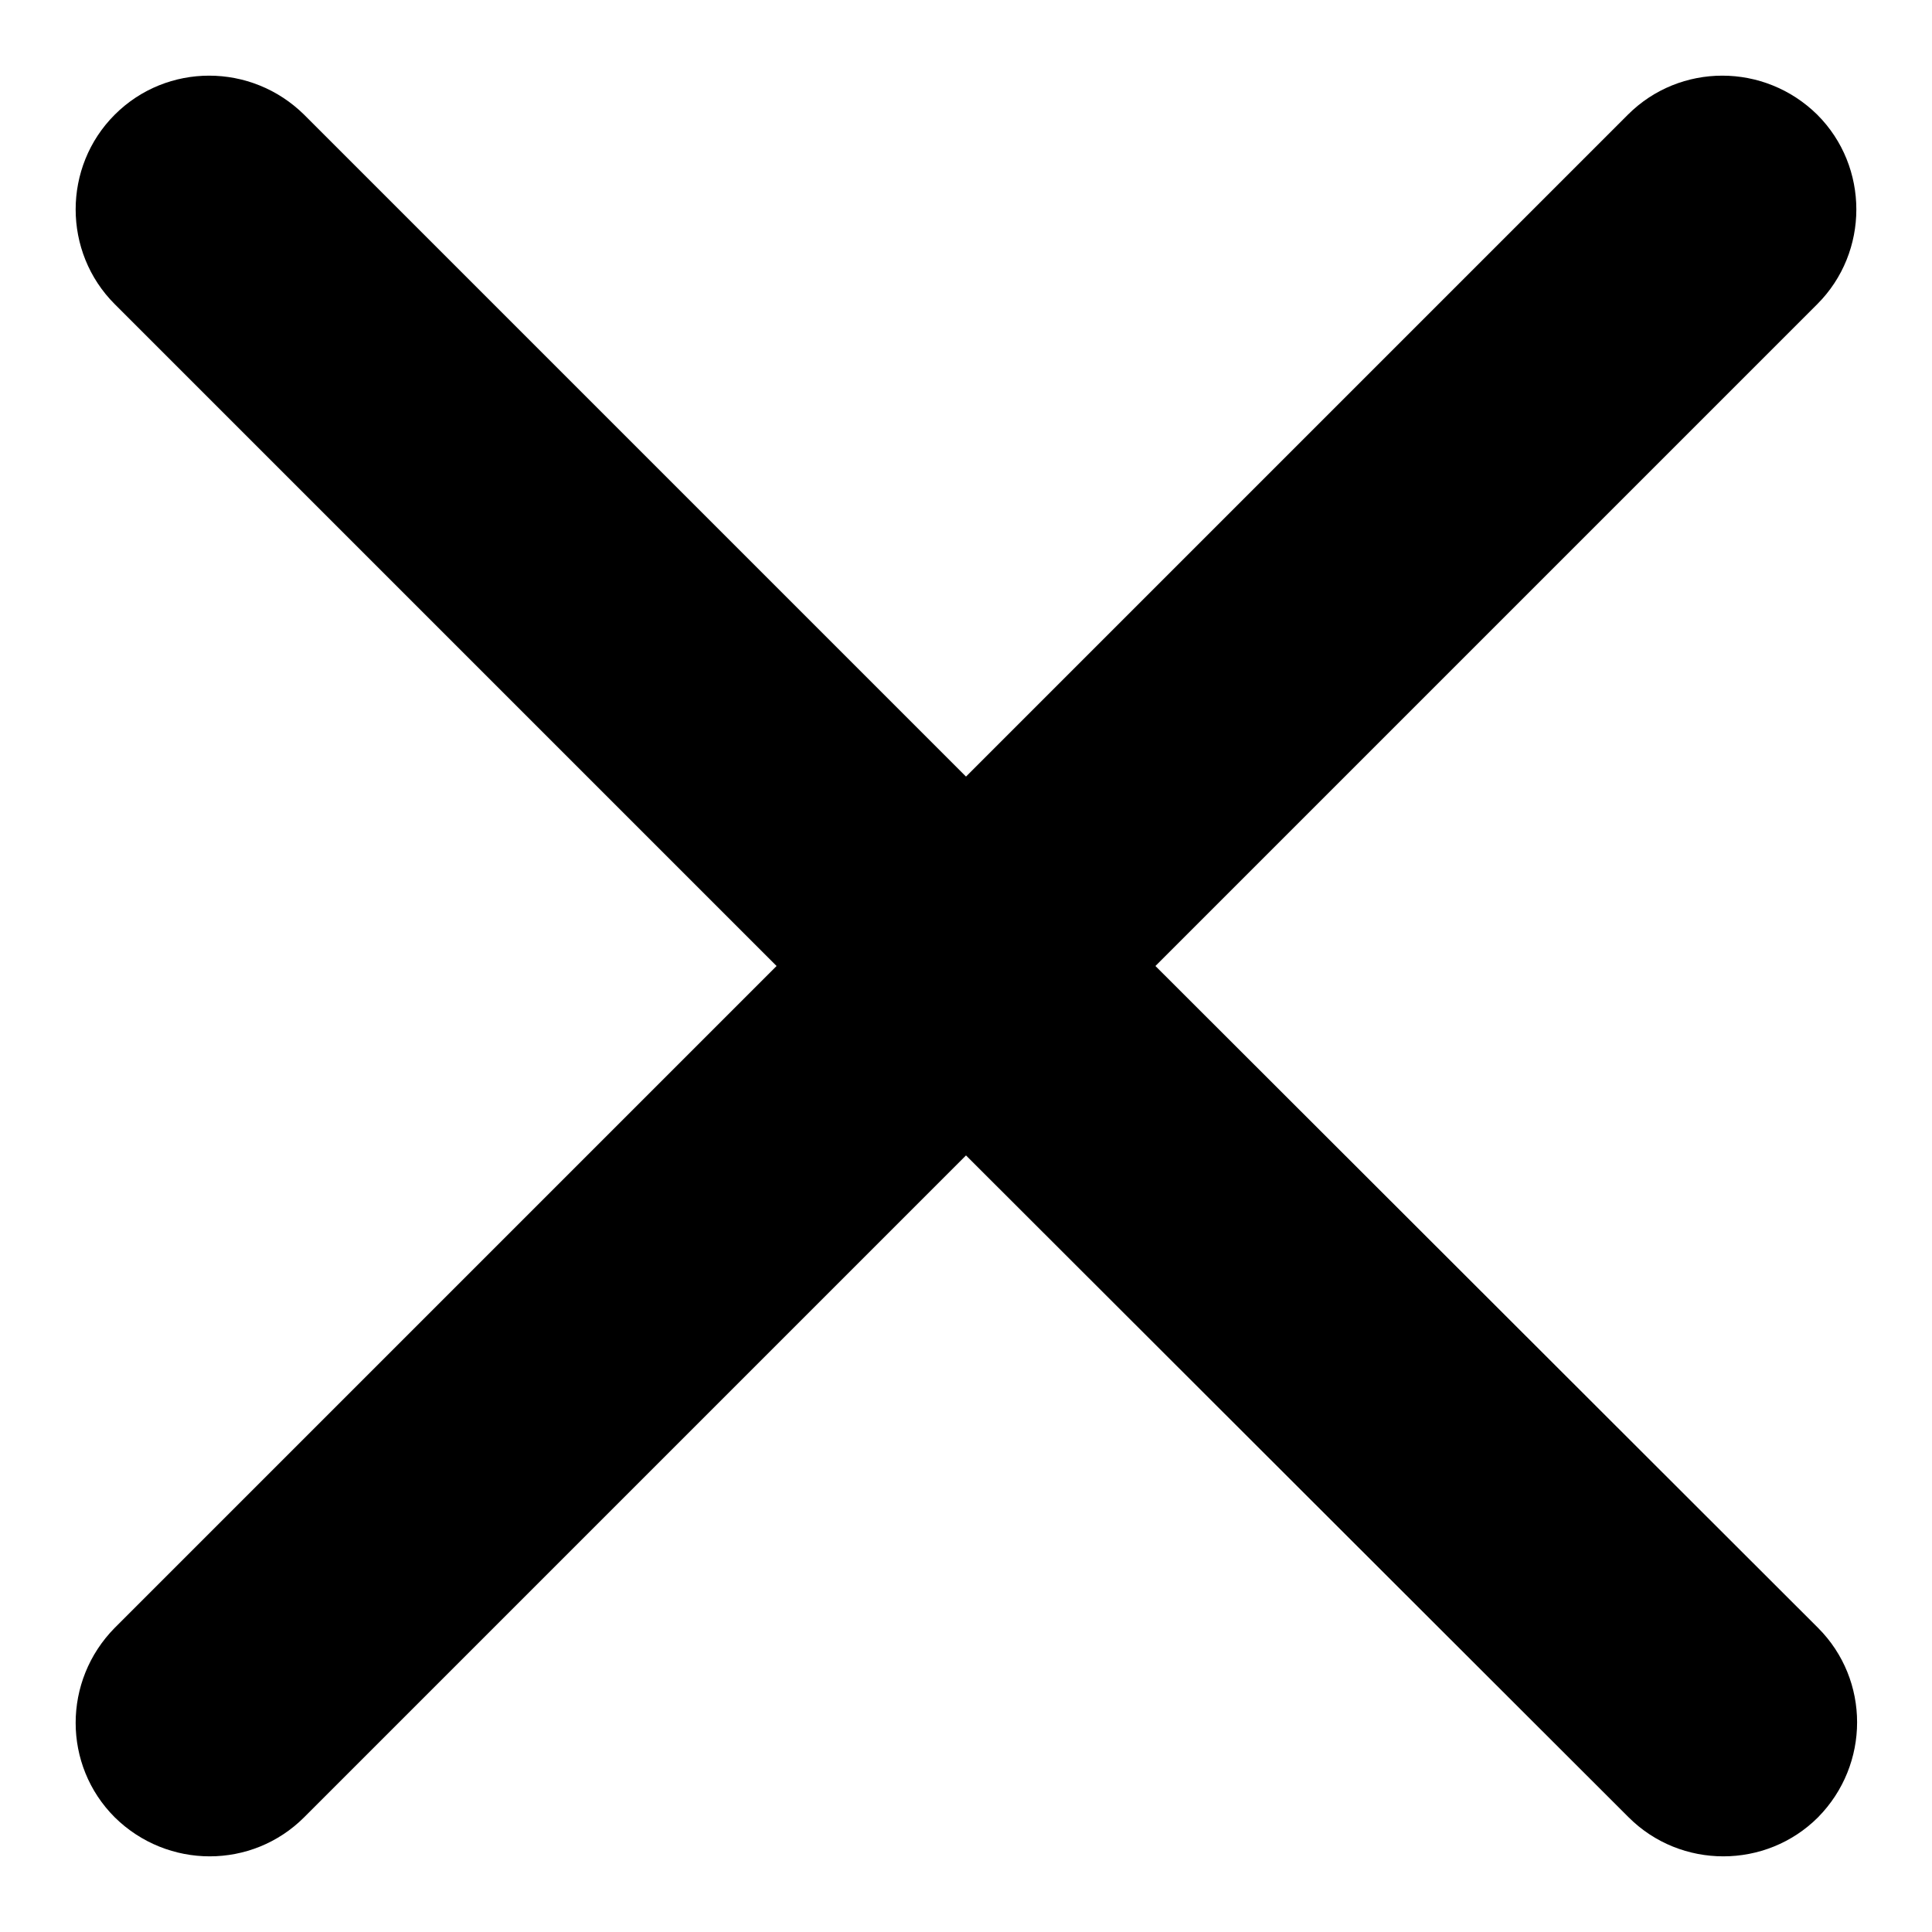 <?xml version="1.0" encoding="utf-8"?>
<!-- Svg Vector Icons : http://www.onlinewebfonts.com/icon -->
<!DOCTYPE svg PUBLIC "-//W3C//DTD SVG 1.1//EN" "http://www.w3.org/Graphics/SVG/1.1/DTD/svg11.dtd">
<svg version="1.1" xmlns="http://www.w3.org/2000/svg" xmlns:xlink="http://www.w3.org/1999/xlink" x="0px" y="0px" viewBox="0 0 256 256" enable-background="new 0 0 256 256" xml:space="preserve">
<g><g><path fill="#000000" d="M153.1,128l87.8,87.7c6.9,6.9,6.9,18.1,0,25.1c-6.9,6.9-18.2,6.9-25.1,0L128,153.1l-87.7,87.7c-6.9,6.9-18.1,6.9-25.1,0c-6.9-6.9-6.9-18.1,0-25.1l87.7-87.7L15.2,40.3c-6.9-6.9-6.9-18.2,0-25.1c6.9-6.9,18.1-6.9,25.1,0l87.7,87.7l87.7-87.7c6.9-6.9,18.1-6.9,25.1,0c6.9,6.9,6.9,18.2,0,25.1L153.1,128z"/></g></g>
</svg>